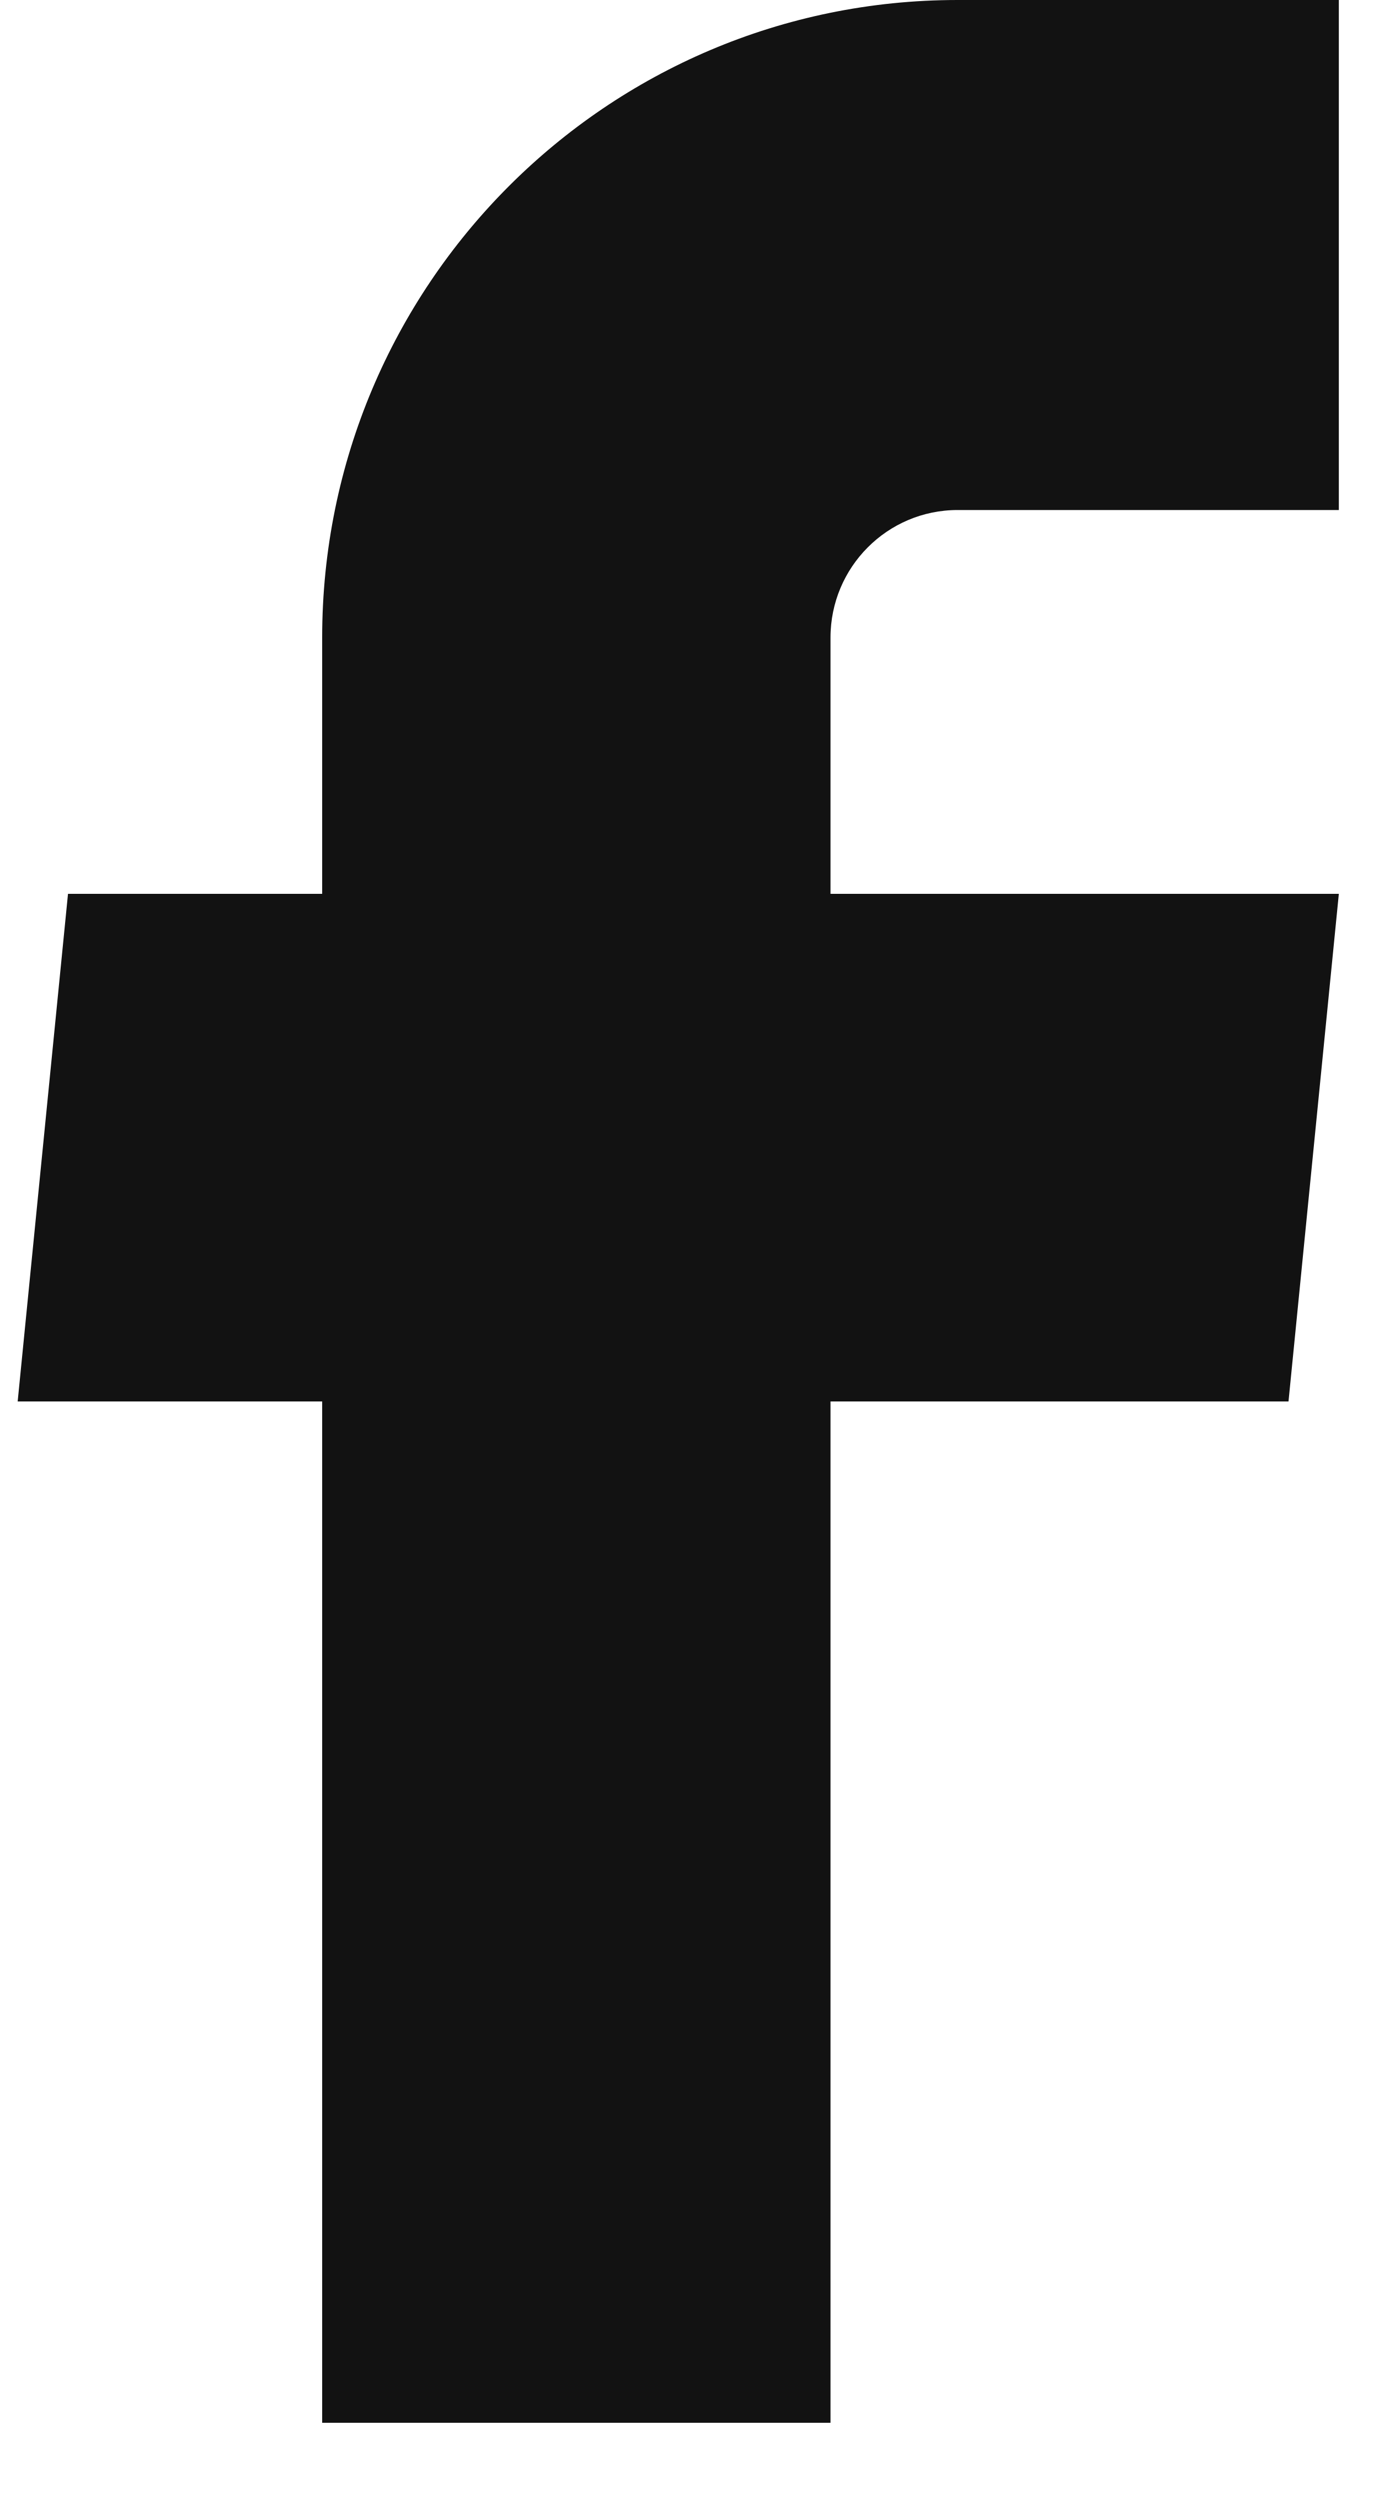 <?xml version="1.0" encoding="UTF-8"?> <svg xmlns="http://www.w3.org/2000/svg" width="16" height="29" viewBox="0 0 16 29" fill="none"> <path d="M3.738 28.103H9.636V16.256H14.95L15.534 10.368H9.636V7.396C9.636 6.579 10.296 5.916 11.111 5.916H15.534V0H11.111C7.039 0 3.738 3.311 3.738 7.396V10.368H0.789L0.205 16.256H3.738V28.103Z" fill="#121212"></path> </svg> 